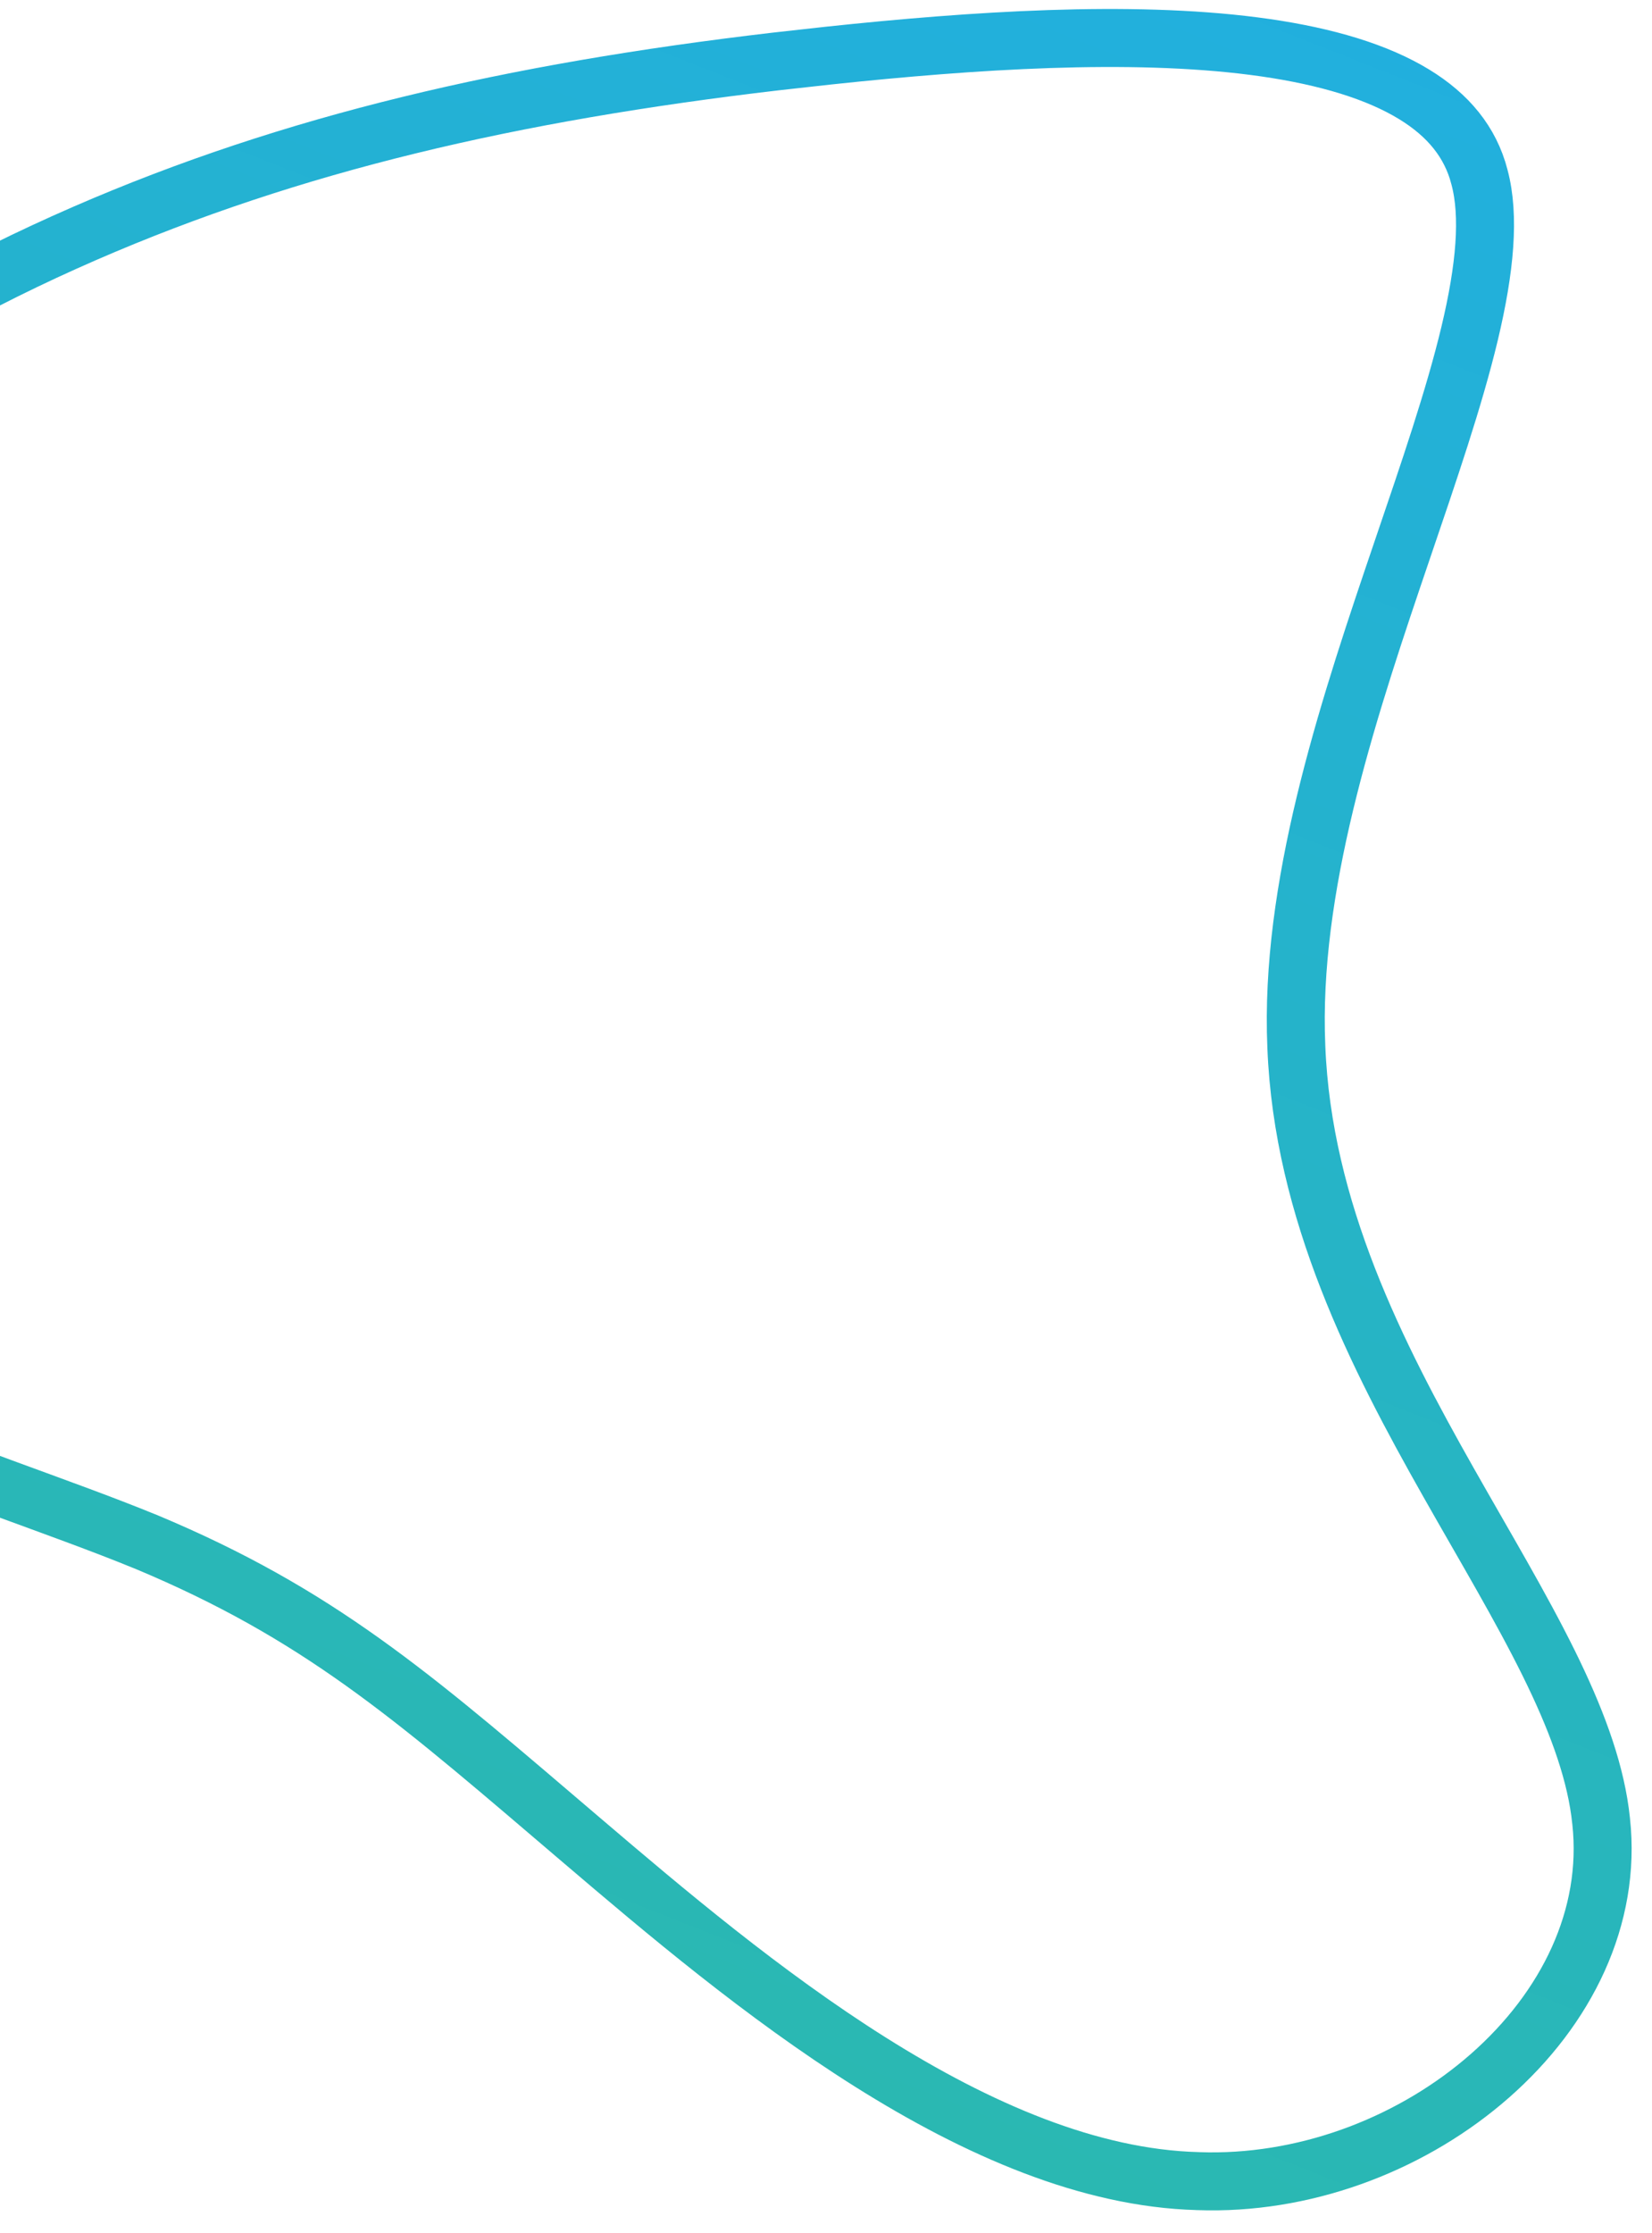 <svg width="57" height="77" viewBox="0 0 57 77" fill="none" xmlns="http://www.w3.org/2000/svg">
<path d="M48.563 3.118C49.8 3.815 50.612 4.712 50.98 5.871L51.047 6.107L51.049 6.114C51.404 7.446 51.245 9.247 50.707 11.499C50.173 13.729 49.308 16.246 48.382 18.966C46.613 24.166 44.614 30.101 44.712 35.563L44.728 36.09C44.95 41.759 47.506 46.747 49.988 51.13C51.246 53.352 52.469 55.389 53.441 57.357C54.349 59.197 54.989 60.888 55.207 62.479L55.245 62.796L55.246 62.802C55.604 66.098 54.059 69.249 51.401 71.581C48.826 73.84 45.282 75.254 41.681 75.215L41.331 75.207L41.321 75.206C37.594 75.106 33.733 73.431 30.034 71.104C26.346 68.784 22.924 65.886 20.069 63.453C14.564 58.764 11.352 55.898 5.594 53.401L5.028 53.16L5.021 53.158C3.5 52.536 1.798 51.928 0.07 51.293C-1.669 50.654 -3.452 49.982 -5.184 49.219C-8.447 47.783 -11.44 46.062 -13.554 43.74L-13.965 43.267L-13.967 43.266C-18.126 38.271 -18.577 30.171 -15.539 23.576L-15.235 22.943C-11.993 16.494 -5.2 11.694 2.213 8.362L2.932 8.044C10.097 4.931 17.652 3.187 26.765 2.12L28.609 1.915H28.61C33.603 1.385 38.968 1.038 43.264 1.591C45.413 1.868 47.22 2.362 48.563 3.118Z" stroke="url(#paint0_linear_313_1266)" stroke-width="2"/>
<defs>
<linearGradient id="paint0_linear_313_1266" x1="28.155" y1="-19.047" x2="-9.516" y2="76.137" gradientUnits="userSpaceOnUse">
<stop stop-color="#20AEE5"/>
<stop offset="1" stop-color="#2CBAA7"/>
</linearGradient>
</defs>
</svg>
